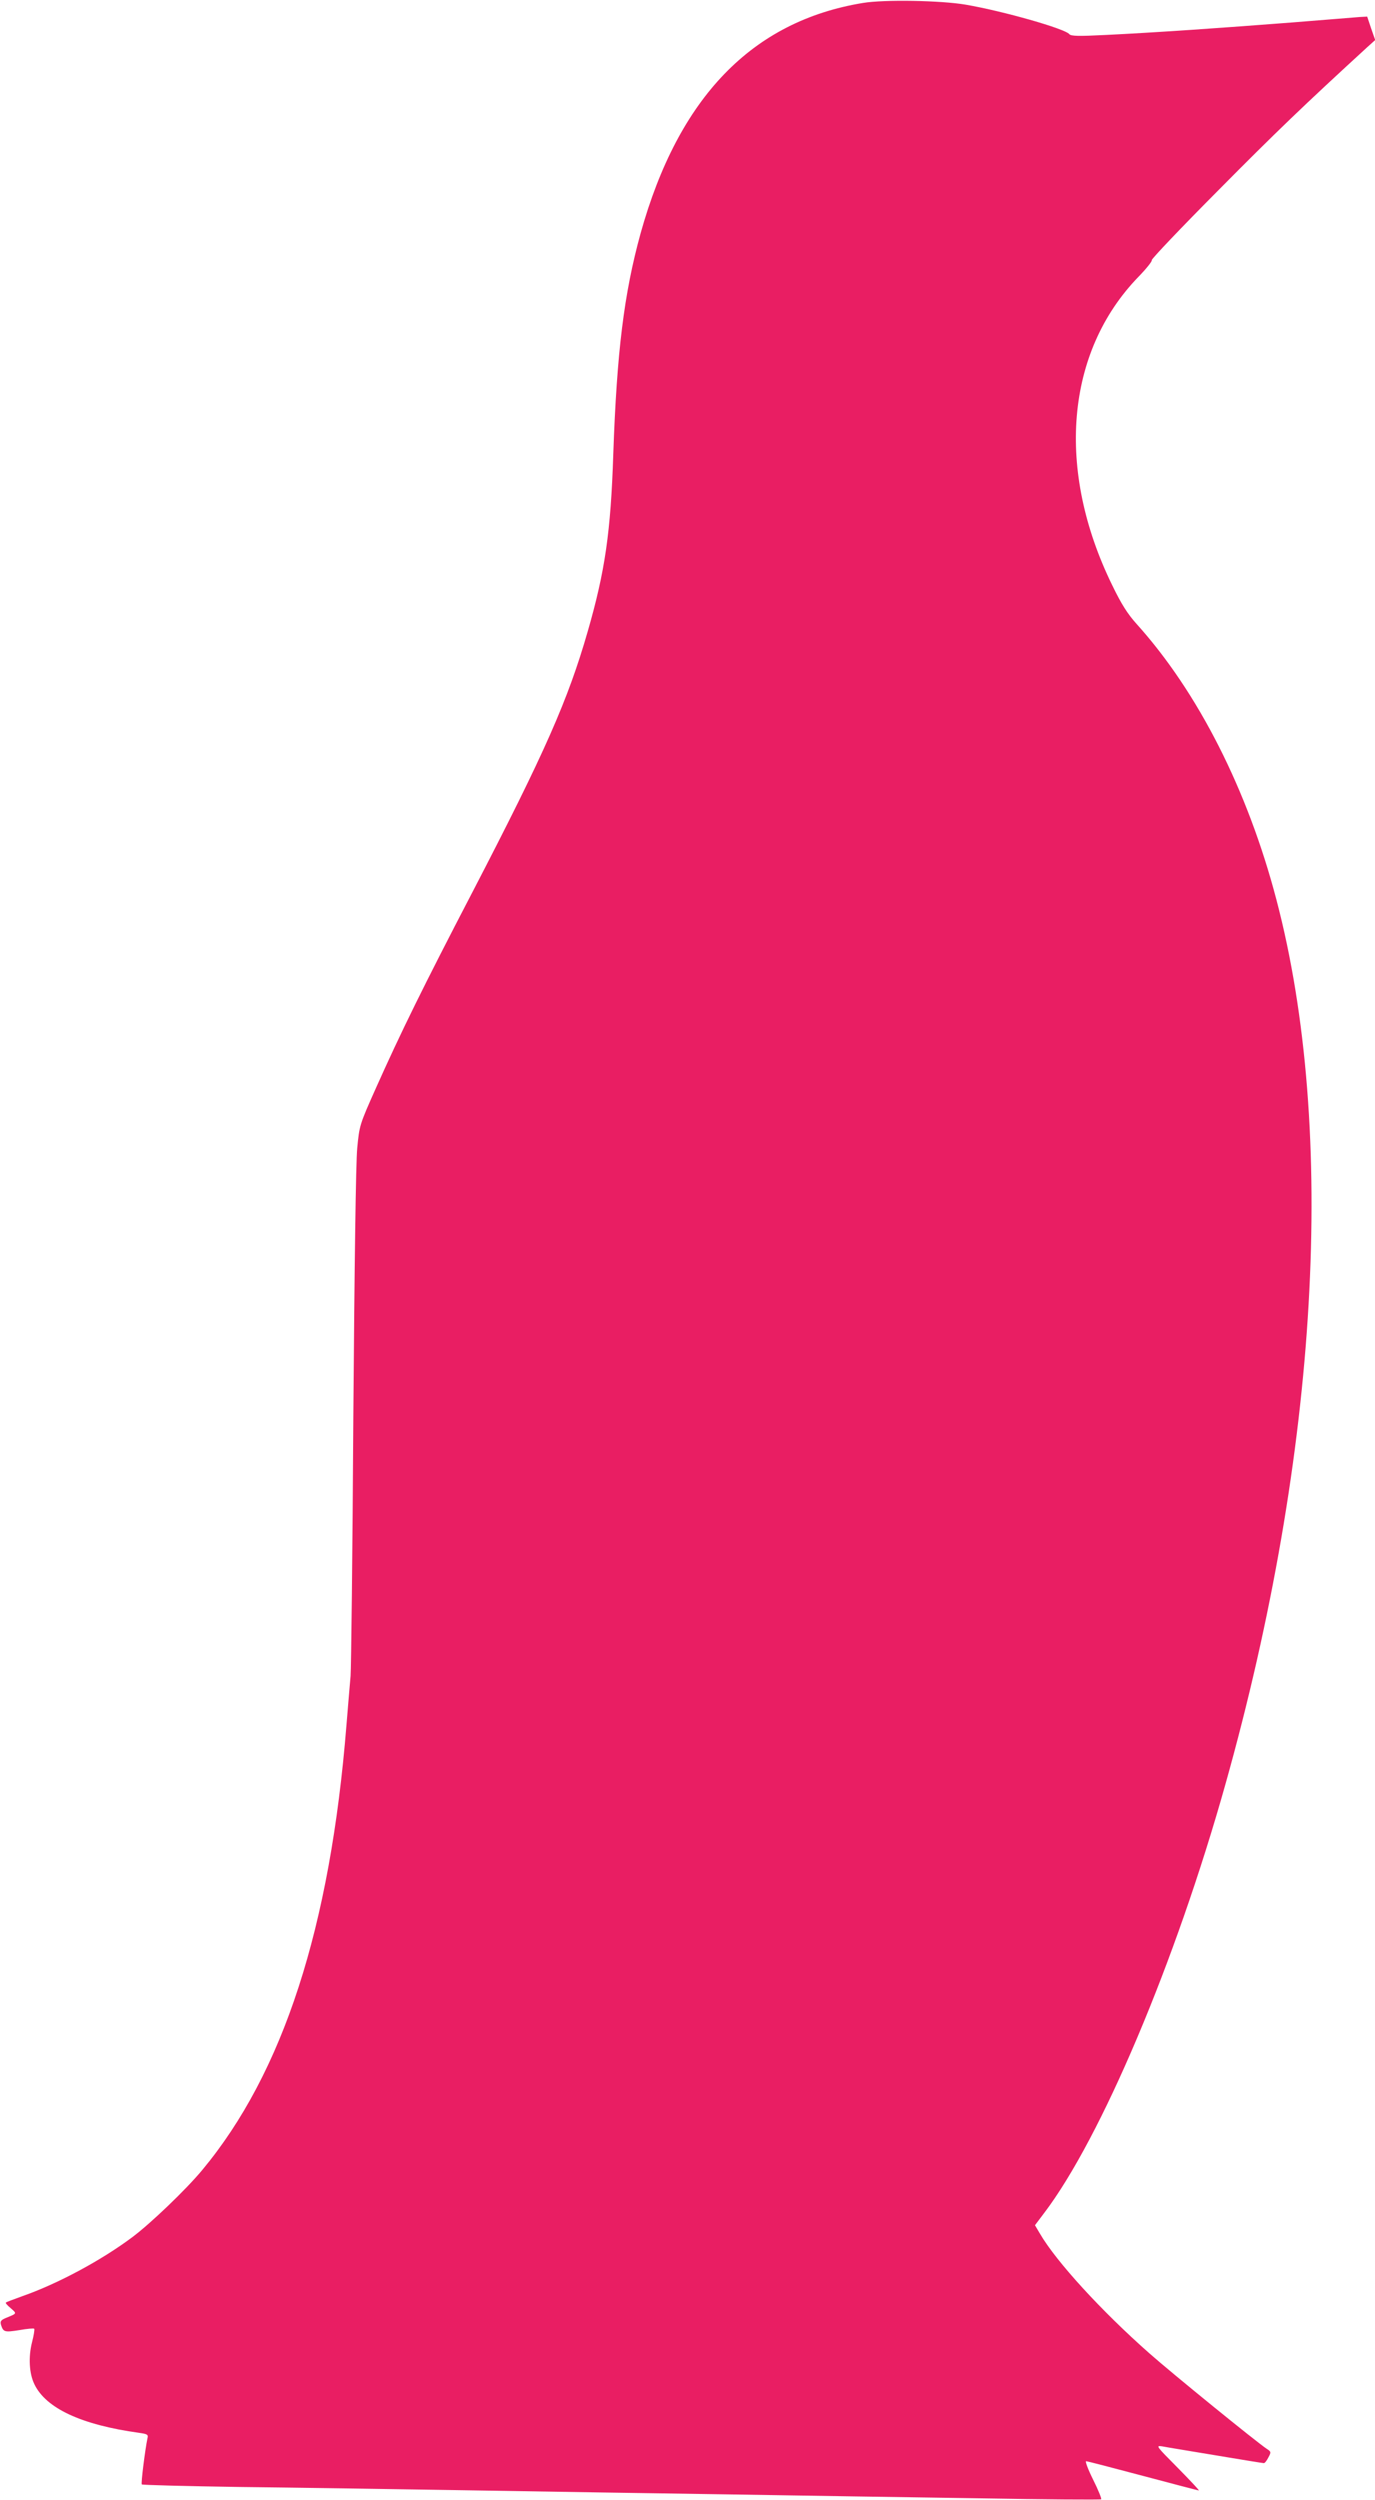 <?xml version="1.0" standalone="no"?>
<!DOCTYPE svg PUBLIC "-//W3C//DTD SVG 20010904//EN"
 "http://www.w3.org/TR/2001/REC-SVG-20010904/DTD/svg10.dtd">
<svg version="1.0" xmlns="http://www.w3.org/2000/svg"
 width="704pt" height="1280pt" viewBox="0 0 704 1280"
 preserveAspectRatio="xMidYMid meet">
<g transform="translate(0,1280) scale(0.1,-0.1)"
fill="#e91e63" stroke="none">
<path d="M4419 12785 c-568 -93 -945 -483 -1139 -1179 -85 -308 -122 -608
-140 -1131 -13 -399 -42 -599 -131 -908 -101 -351 -219 -619 -589 -1332 -258
-496 -369 -723 -496 -1007 -83 -186 -84 -190 -95 -306 -7 -73 -14 -590 -20
-1377 -4 -693 -11 -1289 -14 -1325 -3 -36 -13 -148 -21 -250 -83 -1038 -324
-1781 -739 -2280 -84 -101 -263 -272 -356 -342 -160 -120 -384 -240 -564 -303
-44 -16 -82 -30 -85 -33 -3 -2 8 -15 24 -28 33 -29 33 -27 -17 -48 -33 -13
-37 -19 -32 -38 12 -37 18 -39 94 -27 39 7 74 10 76 7 3 -3 -2 -34 -11 -69
-19 -75 -15 -159 12 -215 59 -123 240 -208 537 -249 42 -6 47 -9 42 -28 -12
-57 -34 -231 -29 -236 3 -3 227 -9 497 -13 271 -3 796 -11 1167 -17 371 -6
972 -16 1335 -21 363 -6 941 -15 1284 -20 343 -6 626 -8 629 -5 3 3 -15 48
-41 100 -26 52 -42 95 -36 95 5 0 136 -34 290 -75 154 -41 284 -75 287 -75 4
0 -45 52 -108 116 -110 111 -114 115 -80 110 19 -4 142 -24 274 -46 131 -22
242 -40 247 -40 5 0 15 13 23 29 15 27 14 30 -8 44 -54 36 -481 383 -601 489
-247 218 -477 470 -560 612 l-26 44 46 61 c292 384 673 1284 929 2196 477
1698 572 3347 261 4530 -147 560 -400 1060 -715 1410 -47 52 -79 103 -125 198
-290 592 -239 1194 133 1579 41 42 72 81 69 86 -4 4 150 166 341 358 293 296
440 437 764 734 l39 35 -21 60 -20 60 -38 -2 c-20 -2 -176 -14 -347 -28 -359
-28 -706 -52 -955 -64 -138 -7 -177 -6 -185 4 -22 28 -338 118 -530 151 -128
22 -418 27 -526 9z"/>
</g>
</svg>
